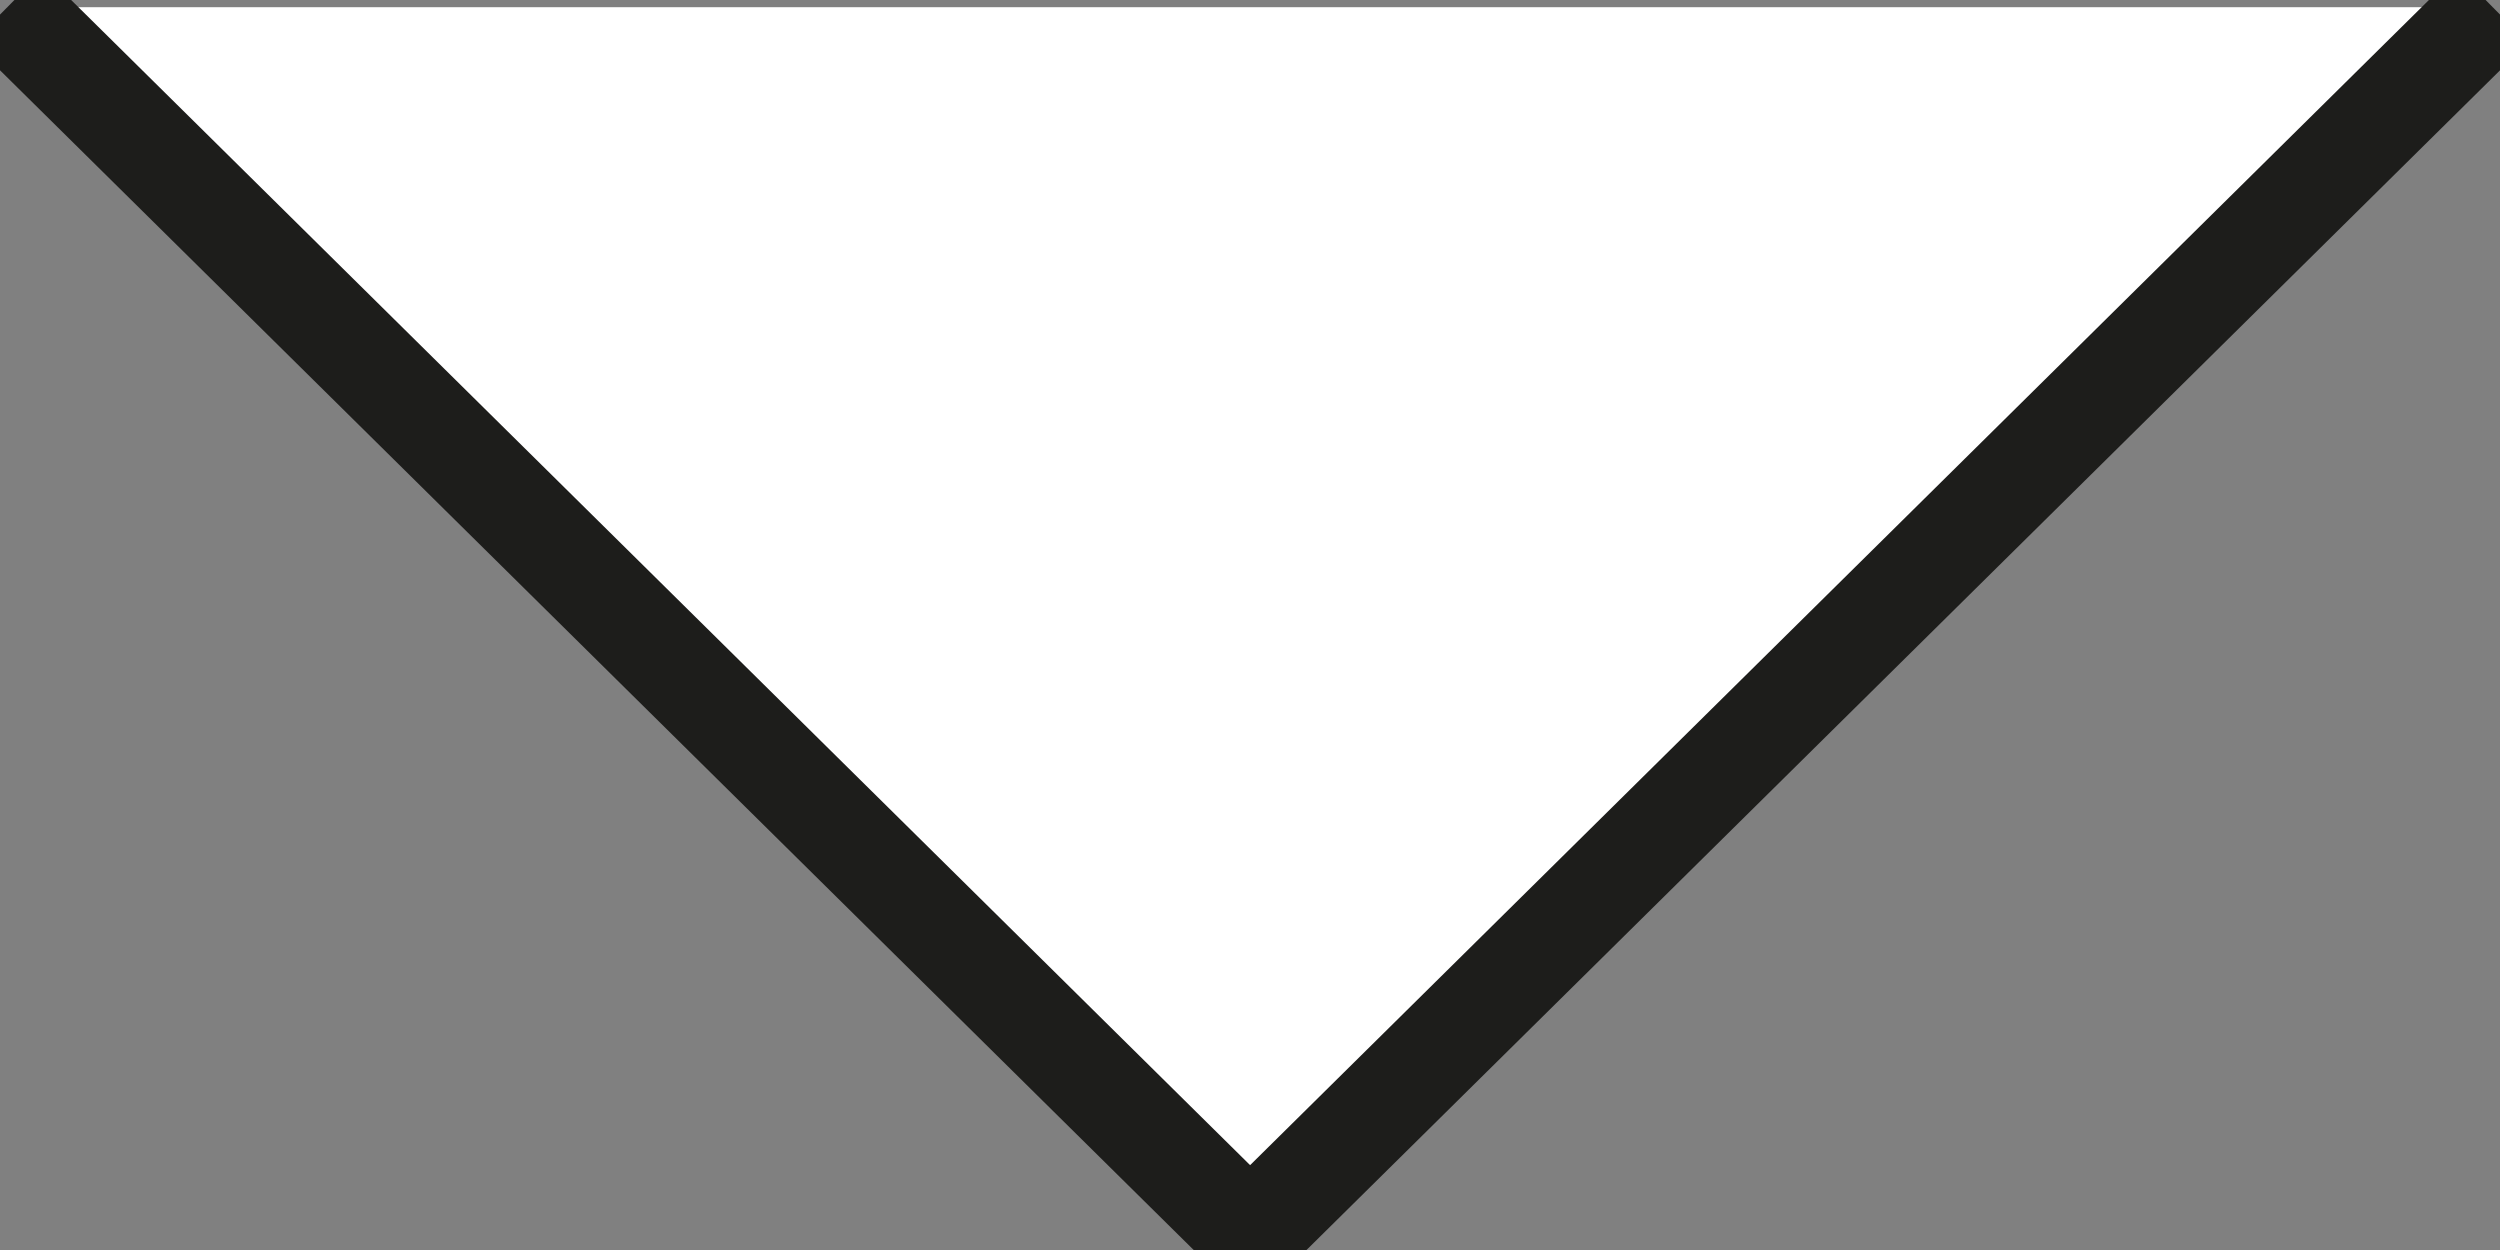 <svg width="50" height="25" viewBox="0 0 50 25" fill="none" xmlns="http://www.w3.org/2000/svg">
<rect x="0" y="0" width="50" height="25" fill="#808080" stroke="none"/>
<g clip-path="url(#clip0_39_467)">
<path d="M0.146 0.144L25.002 24.709L49.855 0.144" fill="white"/>
<path d="M0.146 0.144L25.002 24.709L49.855 0.144" stroke="#1D1D1B" stroke-width="2" stroke-miterlimit="10"/>
</g>
<defs>
<clipPath id="clip0_39_467">
<rect width="50" height="25" fill="white" transform="matrix(1 0 0 -1 0 25)"/>
</clipPath>
</defs>
</svg>
